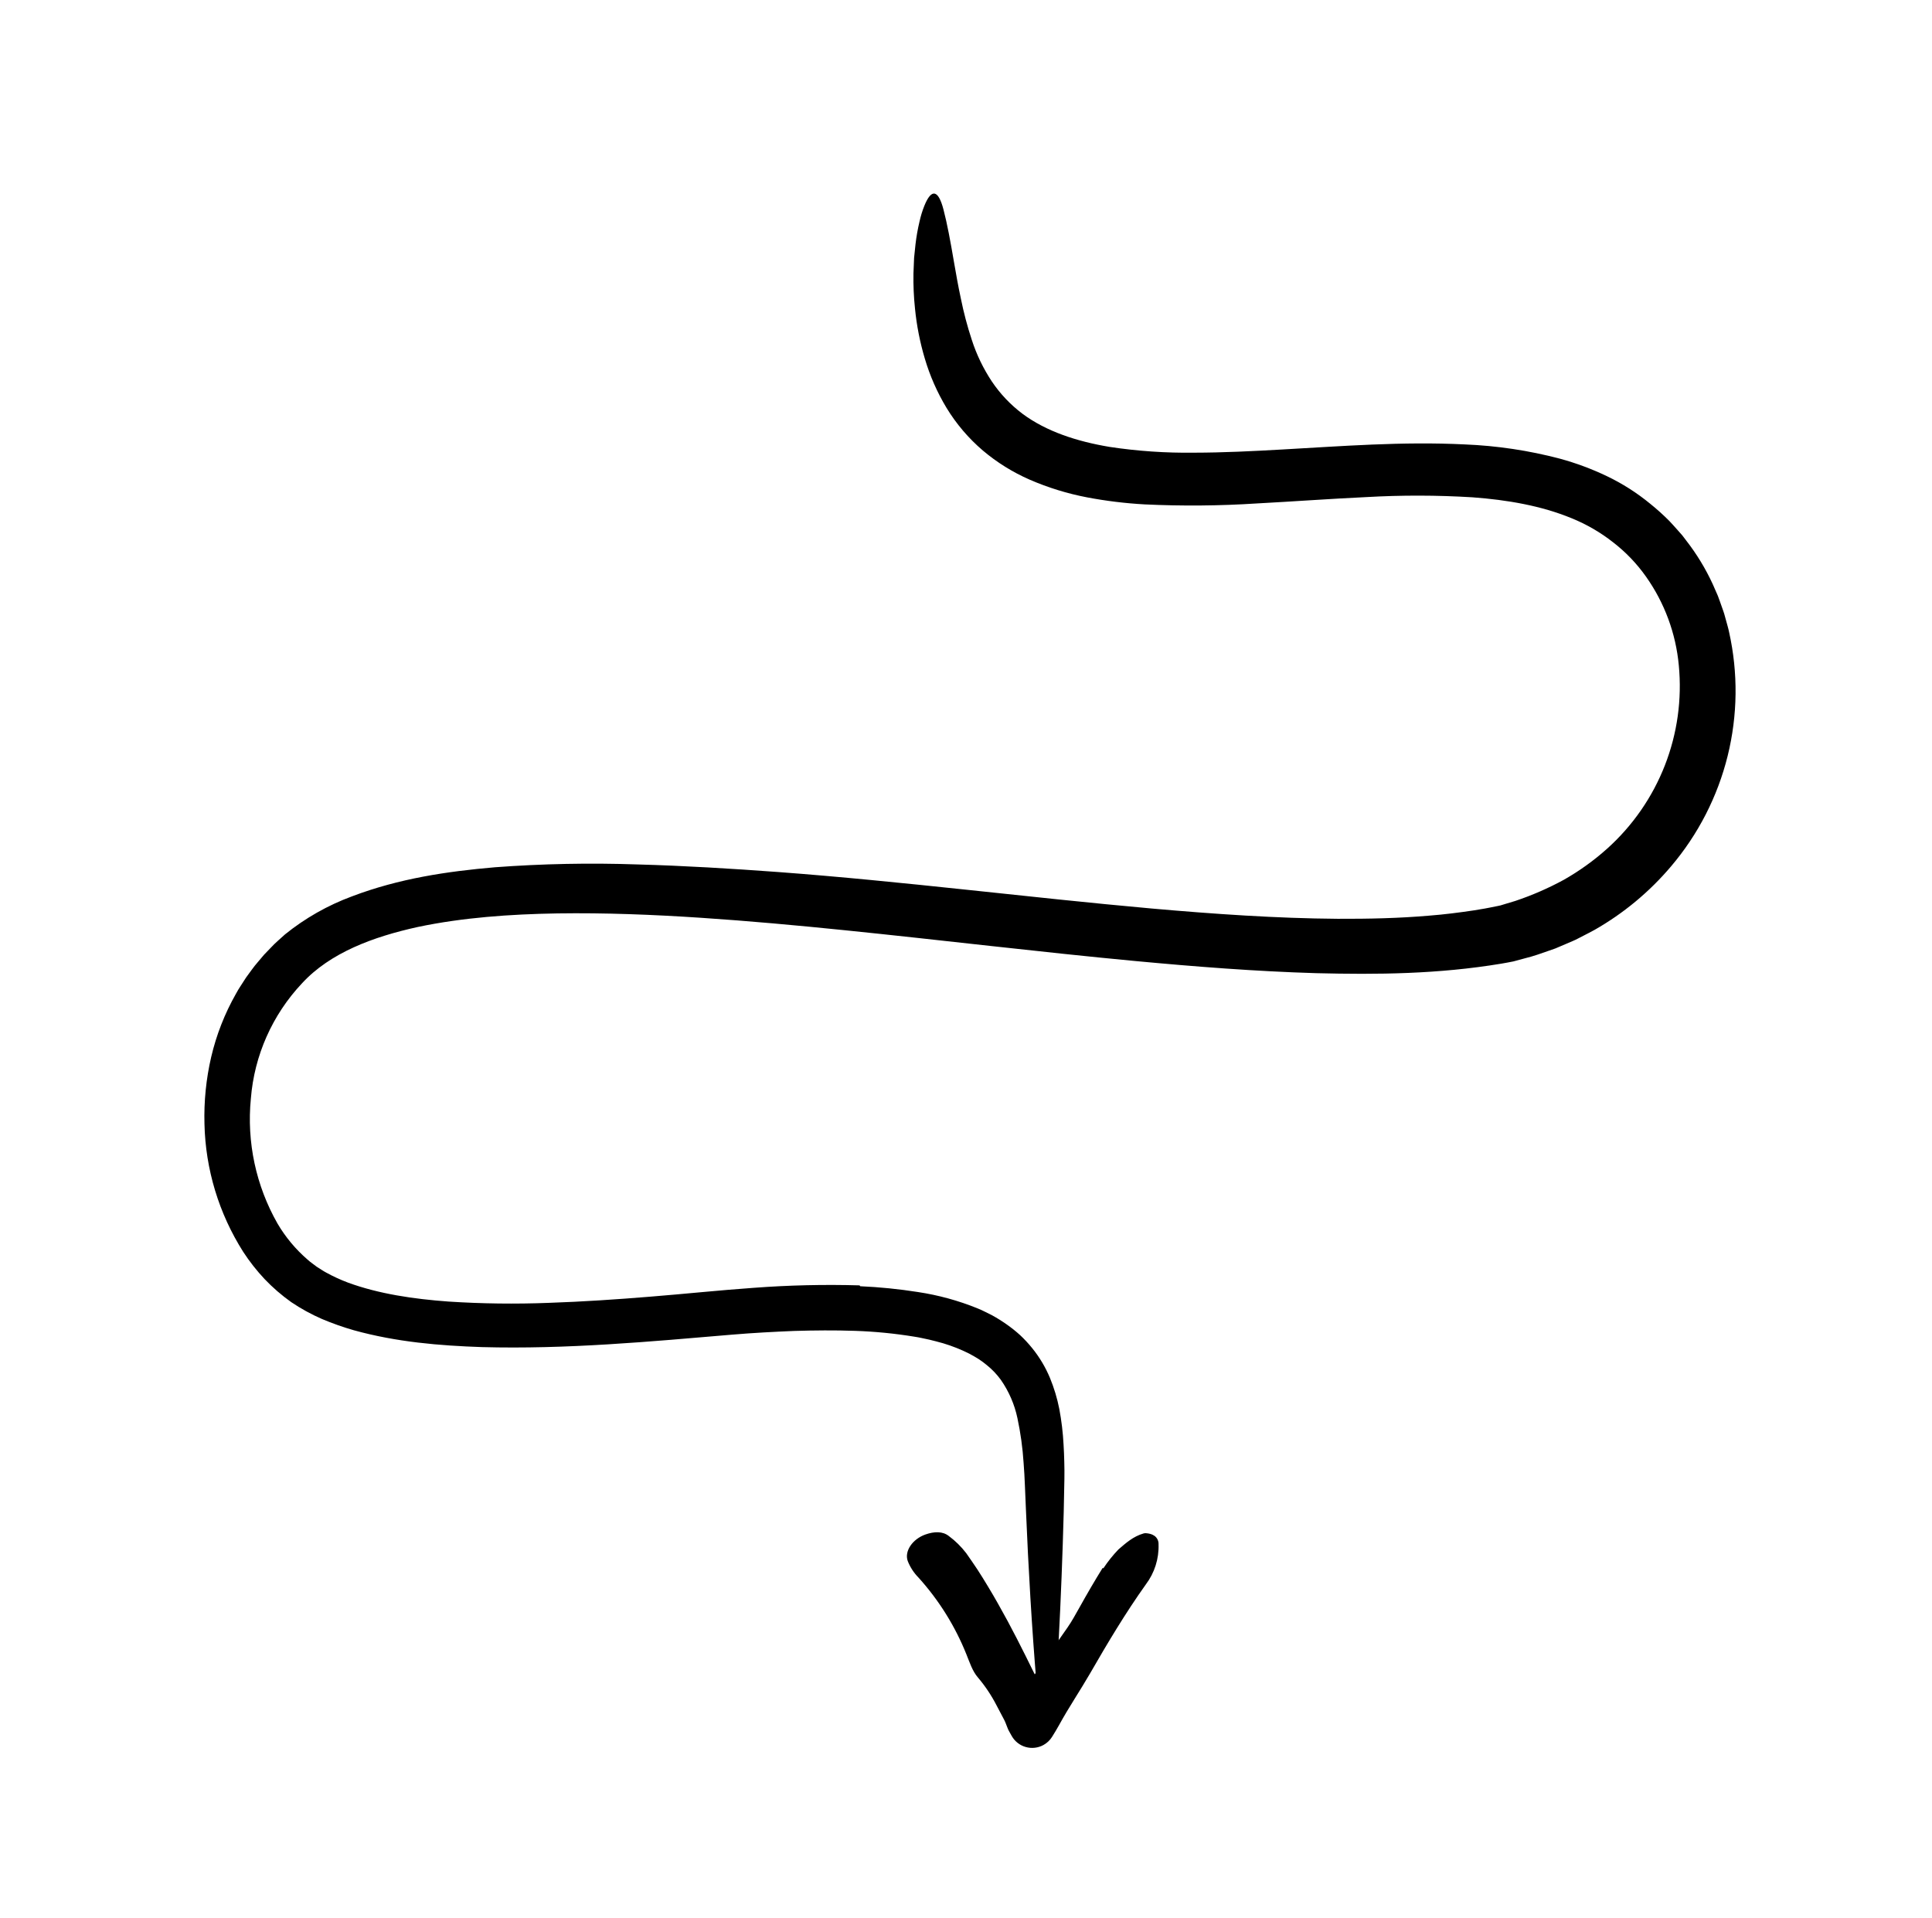 <svg width="139" height="138" viewBox="0 0 139 138" fill="none" xmlns="http://www.w3.org/2000/svg">
<path d="M61.842 92.482C59.299 92.409 56.753 92.468 54.216 92.659C51.688 92.837 49.249 93.099 46.805 93.293C44.361 93.493 41.924 93.657 39.497 93.739C37.089 93.833 34.677 93.803 32.272 93.647C29.759 93.464 27.254 93.096 25.039 92.284C24.503 92.083 23.982 91.844 23.48 91.568C23.23 91.438 23.017 91.278 22.782 91.138C22.567 90.965 22.335 90.82 22.132 90.631C21.275 89.892 20.546 89.019 19.973 88.047C18.413 85.314 17.741 82.169 18.049 79.042C18.294 75.942 19.593 73.016 21.732 70.745C23.756 68.547 26.843 67.403 30.053 66.697C33.288 66.016 36.692 65.776 40.106 65.719C43.526 65.669 46.974 65.805 50.426 66.034C53.879 66.263 57.338 66.579 60.801 66.932C67.729 67.636 74.671 68.485 81.671 69.145C85.982 69.548 90.314 69.889 94.692 70.019C99.075 70.129 103.482 70.089 108.005 69.336C108.297 69.281 108.588 69.239 108.88 69.174L109.759 68.937C110.355 68.792 110.909 68.588 111.47 68.392L111.89 68.245L112.301 68.071L113.123 67.719C113.4 67.608 113.658 67.454 113.926 67.323C114.191 67.184 114.459 67.053 114.72 66.906C116.813 65.714 118.677 64.165 120.229 62.331C122.182 60.029 123.574 57.311 124.298 54.388C125.021 51.465 125.057 48.416 124.401 45.478C124.341 45.181 124.248 44.891 124.171 44.598L124.05 44.16C124.006 44.014 123.951 43.872 123.902 43.728C123.8 43.442 123.702 43.154 123.593 42.869L123.225 42.03C122.711 40.913 122.07 39.859 121.314 38.888L121.034 38.52L120.727 38.173C120.52 37.944 120.319 37.709 120.104 37.486C119.669 37.048 119.209 36.634 118.727 36.246C117.772 35.46 116.725 34.792 115.607 34.258C114.52 33.738 113.388 33.317 112.224 33C109.991 32.412 107.699 32.069 105.39 31.976C100.886 31.754 96.525 32.104 92.249 32.341C90.113 32.462 87.996 32.568 85.913 32.57C83.877 32.597 81.841 32.458 79.828 32.154C77.481 31.761 75.279 31.046 73.561 29.769C72.703 29.122 71.959 28.338 71.361 27.449C70.743 26.517 70.256 25.507 69.914 24.444C69.593 23.471 69.331 22.48 69.129 21.475C68.928 20.546 68.781 19.683 68.643 18.898C68.375 17.325 68.139 16.059 67.879 15.071C67.503 13.631 67.01 13.566 66.512 14.786C66.361 15.159 66.242 15.545 66.156 15.939C66.028 16.475 65.932 17.019 65.868 17.567C65.832 17.877 65.796 18.207 65.765 18.555C65.746 18.905 65.731 19.274 65.72 19.661C65.704 20.512 65.741 21.363 65.831 22.209C65.951 23.421 66.186 24.619 66.533 25.787C66.9 27.034 67.425 28.229 68.097 29.343C68.799 30.498 69.681 31.534 70.71 32.413C71.723 33.269 72.855 33.974 74.071 34.507C75.4 35.085 76.79 35.514 78.216 35.786C79.584 36.045 80.968 36.214 82.359 36.291C85.048 36.418 87.742 36.396 90.428 36.222C93.073 36.082 95.686 35.888 98.275 35.767C100.827 35.62 103.386 35.625 105.938 35.781C108.438 35.965 110.892 36.388 113.07 37.286C114.141 37.721 115.146 38.303 116.053 39.016C116.96 39.715 117.757 40.546 118.417 41.479C119.754 43.366 120.57 45.567 120.783 47.864C121.019 50.31 120.676 52.777 119.781 55.068C118.886 57.359 117.465 59.411 115.63 61.059C114.674 61.916 113.628 62.668 112.51 63.302C111.393 63.91 110.225 64.419 109.017 64.823L108.312 65.035L107.959 65.143C107.838 65.174 107.711 65.194 107.588 65.22C107.336 65.269 107.096 65.323 106.834 65.368L106.045 65.5C104.985 65.659 103.915 65.796 102.828 65.88C100.661 66.068 98.456 66.116 96.244 66.107C91.816 66.074 87.353 65.763 82.888 65.37C73.953 64.572 64.999 63.413 55.971 62.741C52.616 62.495 49.246 62.288 45.854 62.196C42.439 62.078 39.021 62.146 35.614 62.399C32.186 62.693 28.707 63.206 25.324 64.493C23.579 65.137 21.952 66.061 20.507 67.228C20.164 67.546 19.795 67.845 19.484 68.187L19.002 68.688L18.552 69.219C18.243 69.566 17.989 69.955 17.71 70.324L17.333 70.906C17.206 71.099 17.084 71.296 16.977 71.499C16.167 72.925 15.567 74.458 15.194 76.052C14.828 77.63 14.666 79.249 14.711 80.868C14.783 84.13 15.747 87.311 17.499 90.071C17.953 90.768 18.468 91.424 19.038 92.03C19.622 92.643 20.264 93.198 20.955 93.689C21.654 94.16 22.394 94.566 23.168 94.903C23.915 95.218 24.68 95.488 25.46 95.712C28.54 96.564 31.625 96.819 34.673 96.923C40.768 97.089 46.784 96.526 52.713 96.024C54.186 95.9 55.658 95.822 57.128 95.761C58.597 95.717 60.063 95.704 61.518 95.754C62.956 95.802 64.389 95.944 65.808 96.177C66.162 96.227 66.498 96.317 66.844 96.384C67.185 96.462 67.518 96.556 67.851 96.647C68.496 96.84 69.123 97.088 69.724 97.389C69.957 97.509 70.176 97.643 70.395 97.775C70.605 97.912 70.807 98.061 71 98.221C71.382 98.528 71.721 98.884 72.008 99.28C72.586 100.11 72.991 101.045 73.2 102.033C73.425 103.089 73.574 104.161 73.643 105.239C73.687 105.795 73.716 106.319 73.738 106.878C73.762 107.432 73.785 107.984 73.808 108.532C73.991 112.931 74.241 117.144 74.57 121.114C74.611 121.794 74.709 122.469 74.862 123.132C74.97 123.569 75.106 123.774 75.25 123.714C75.391 123.661 75.562 123.313 75.697 122.753C75.877 121.949 75.991 121.132 76.036 120.309C76.222 117.302 76.358 114.23 76.461 111.121C76.512 109.564 76.557 108.01 76.579 106.421L76.582 105.795L76.571 105.186C76.559 104.778 76.549 104.369 76.52 103.948C76.475 103.081 76.372 102.218 76.211 101.365C76.061 100.602 75.835 99.856 75.539 99.137C75.218 98.367 74.787 97.646 74.261 96.997C73.995 96.667 73.706 96.356 73.397 96.066C73.089 95.786 72.763 95.526 72.421 95.287C72.089 95.053 71.744 94.837 71.388 94.641C71.212 94.548 71.035 94.464 70.858 94.376C70.68 94.288 70.503 94.202 70.324 94.134C68.952 93.577 67.519 93.184 66.053 92.963C64.674 92.745 63.283 92.605 61.888 92.544C61.874 92.522 61.858 92.502 61.842 92.482Z" fill="black"/>
<path d="M79.332 112.809C78.753 113.741 78.203 114.691 77.672 115.643C77.387 116.146 77.114 116.657 76.786 117.124L72.668 123.01L75.934 123.145L75.733 122.749L75.477 122.383C75.389 122.263 75.313 122.134 75.25 121.999L75.043 121.603L74.402 120.382L73.786 119.136C73.37 118.303 72.944 117.467 72.496 116.635C72.044 115.804 71.583 114.973 71.087 114.155C70.843 113.745 70.588 113.338 70.328 112.935C70.058 112.539 69.795 112.137 69.514 111.747C69.156 111.28 68.734 110.864 68.26 110.513C67.814 110.163 67.209 110.184 66.573 110.409C65.648 110.741 65.055 111.608 65.308 112.314C65.483 112.761 65.748 113.168 66.086 113.51C67.558 115.14 68.727 117.016 69.538 119.052C69.768 119.619 69.96 120.234 70.359 120.696C70.878 121.309 71.325 121.977 71.692 122.689L72.254 123.755C72.348 123.933 72.406 124.131 72.486 124.318C72.52 124.413 72.564 124.505 72.616 124.592L72.764 124.857L72.789 124.901C72.896 125.093 73.04 125.262 73.213 125.398C73.386 125.535 73.584 125.636 73.796 125.696C74.008 125.757 74.231 125.775 74.45 125.75C74.669 125.725 74.882 125.658 75.075 125.551C75.323 125.414 75.533 125.216 75.684 124.978C75.865 124.691 76.039 124.402 76.203 124.106C76.901 122.831 77.716 121.632 78.429 120.397C79.698 118.192 80.975 116.053 82.44 113.997C83.067 113.166 83.389 112.147 83.353 111.109C83.358 110.994 83.335 110.88 83.286 110.776C83.237 110.672 83.164 110.582 83.073 110.512C83.024 110.478 82.972 110.448 82.919 110.422C82.858 110.395 82.795 110.373 82.731 110.357C82.659 110.339 82.585 110.326 82.511 110.319C82.435 110.304 82.358 110.308 82.284 110.328C81.522 110.547 81.002 111.023 80.467 111.482C80.065 111.901 79.702 112.356 79.382 112.84L79.332 112.809Z" fill="black"/>
</svg>
